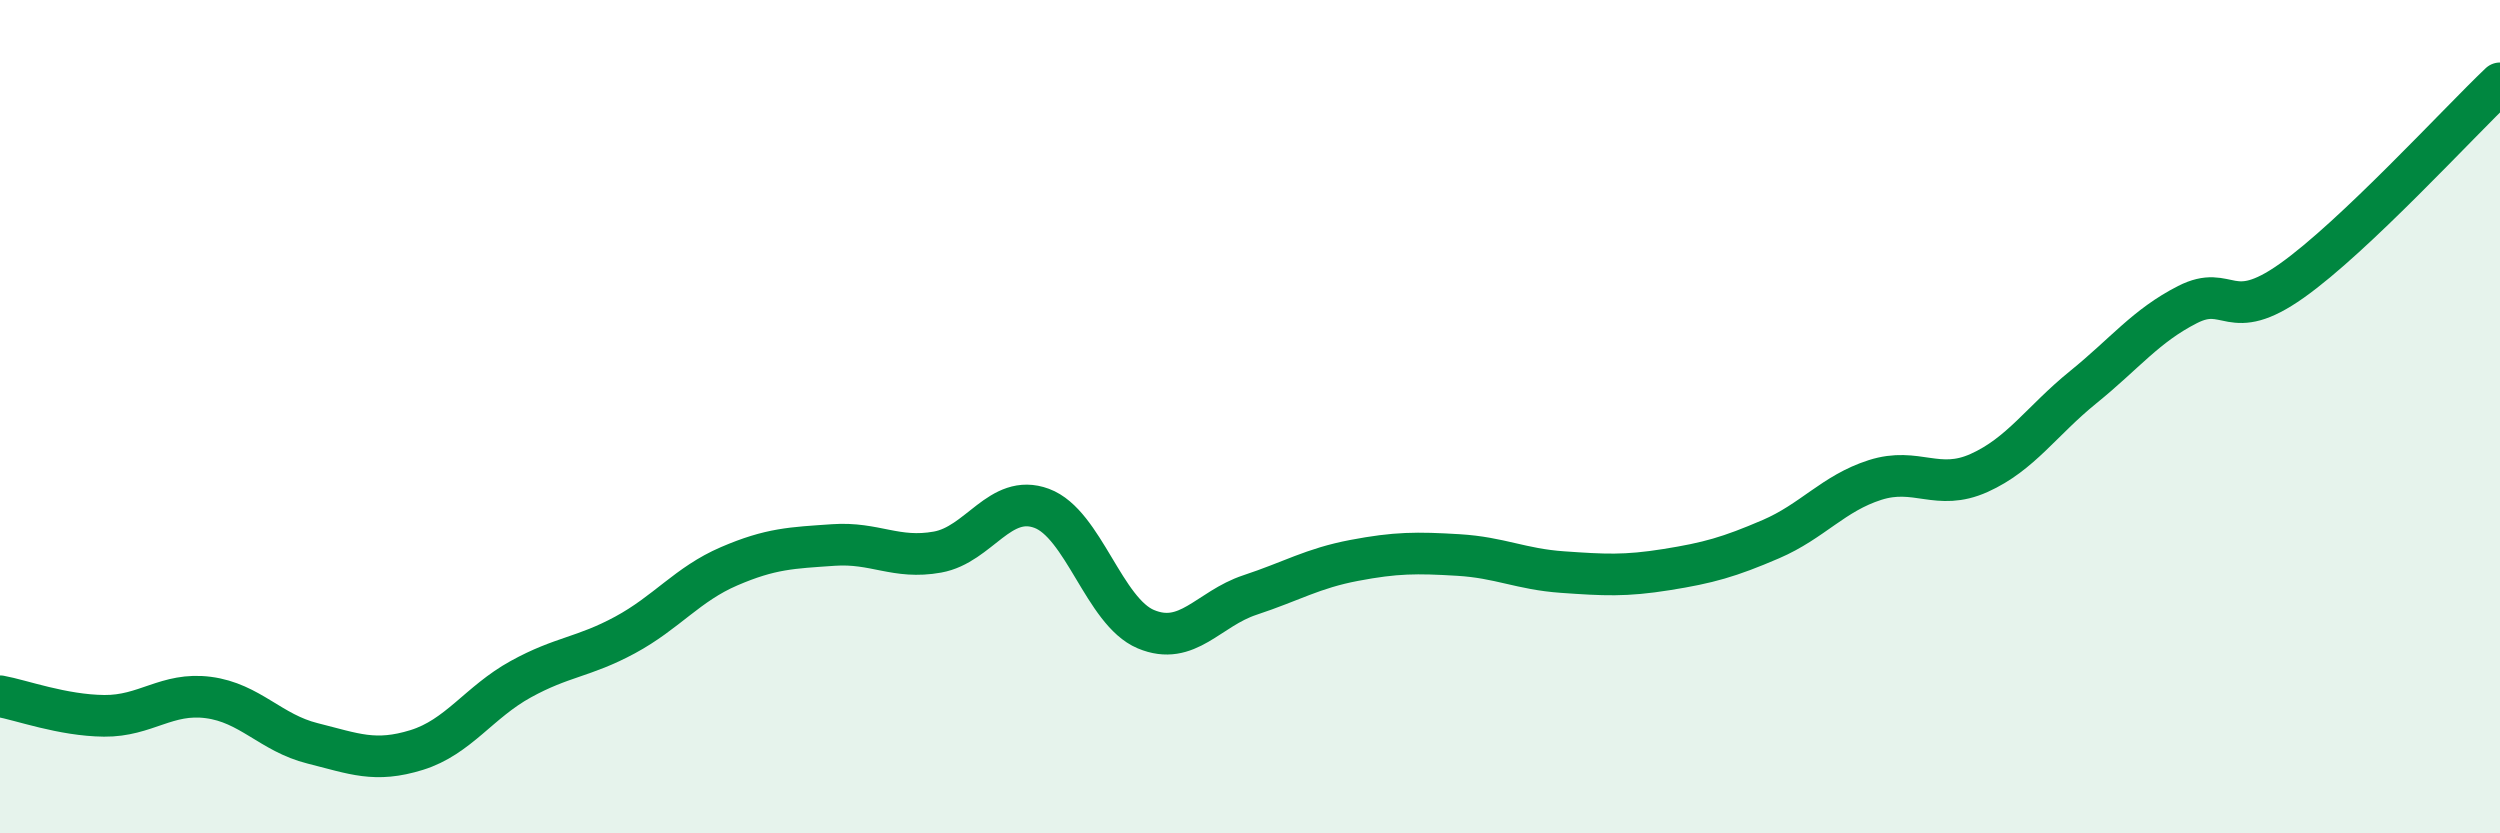 
    <svg width="60" height="20" viewBox="0 0 60 20" xmlns="http://www.w3.org/2000/svg">
      <path
        d="M 0,16.71 C 0.5,16.8 1.5,17.17 2.5,17.18 C 3.5,17.19 4,16.61 5,16.74 C 6,16.87 6.5,17.59 7.5,17.84 C 8.5,18.09 9,18.31 10,18 C 11,17.69 11.5,16.85 12.5,16.3 C 13.5,15.75 14,15.78 15,15.24 C 16,14.7 16.5,14.02 17.5,13.59 C 18.5,13.16 19,13.15 20,13.08 C 21,13.01 21.5,13.43 22.5,13.25 C 23.5,13.07 24,11.83 25,12.2 C 26,12.57 26.5,14.68 27.5,15.1 C 28.5,15.52 29,14.61 30,14.28 C 31,13.95 31.5,13.64 32.5,13.45 C 33.5,13.26 34,13.26 35,13.32 C 36,13.38 36.5,13.66 37.5,13.73 C 38.5,13.8 39,13.83 40,13.67 C 41,13.51 41.5,13.37 42.5,12.94 C 43.5,12.51 44,11.84 45,11.52 C 46,11.2 46.5,11.8 47.5,11.35 C 48.5,10.9 49,10.1 50,9.29 C 51,8.48 51.5,7.82 52.5,7.31 C 53.5,6.8 53.5,7.8 55,6.74 C 56.5,5.68 59,2.95 60,2L60 20L0 20Z"
        fill="#008740"
        opacity="0.1"
        stroke-linecap="round"
        stroke-linejoin="round"
      />
      <path
        d="M 0,16.71 C 0.5,16.8 1.5,17.17 2.5,17.18 C 3.5,17.19 4,16.61 5,16.74 C 6,16.87 6.5,17.59 7.5,17.84 C 8.5,18.09 9,18.31 10,18 C 11,17.69 11.5,16.85 12.5,16.3 C 13.5,15.75 14,15.78 15,15.24 C 16,14.7 16.5,14.02 17.5,13.59 C 18.5,13.16 19,13.15 20,13.08 C 21,13.01 21.5,13.43 22.5,13.25 C 23.5,13.07 24,11.83 25,12.2 C 26,12.57 26.5,14.68 27.5,15.1 C 28.5,15.52 29,14.61 30,14.28 C 31,13.95 31.5,13.64 32.5,13.45 C 33.5,13.26 34,13.26 35,13.32 C 36,13.38 36.5,13.66 37.5,13.73 C 38.5,13.8 39,13.83 40,13.67 C 41,13.51 41.5,13.37 42.5,12.94 C 43.5,12.51 44,11.84 45,11.52 C 46,11.2 46.5,11.8 47.5,11.35 C 48.5,10.9 49,10.1 50,9.29 C 51,8.48 51.5,7.82 52.5,7.31 C 53.5,6.8 53.5,7.8 55,6.74 C 56.5,5.68 59,2.95 60,2"
        stroke="#008740"
        stroke-width="1"
        fill="none"
        stroke-linecap="round"
        stroke-linejoin="round"
      />
    </svg>
  
